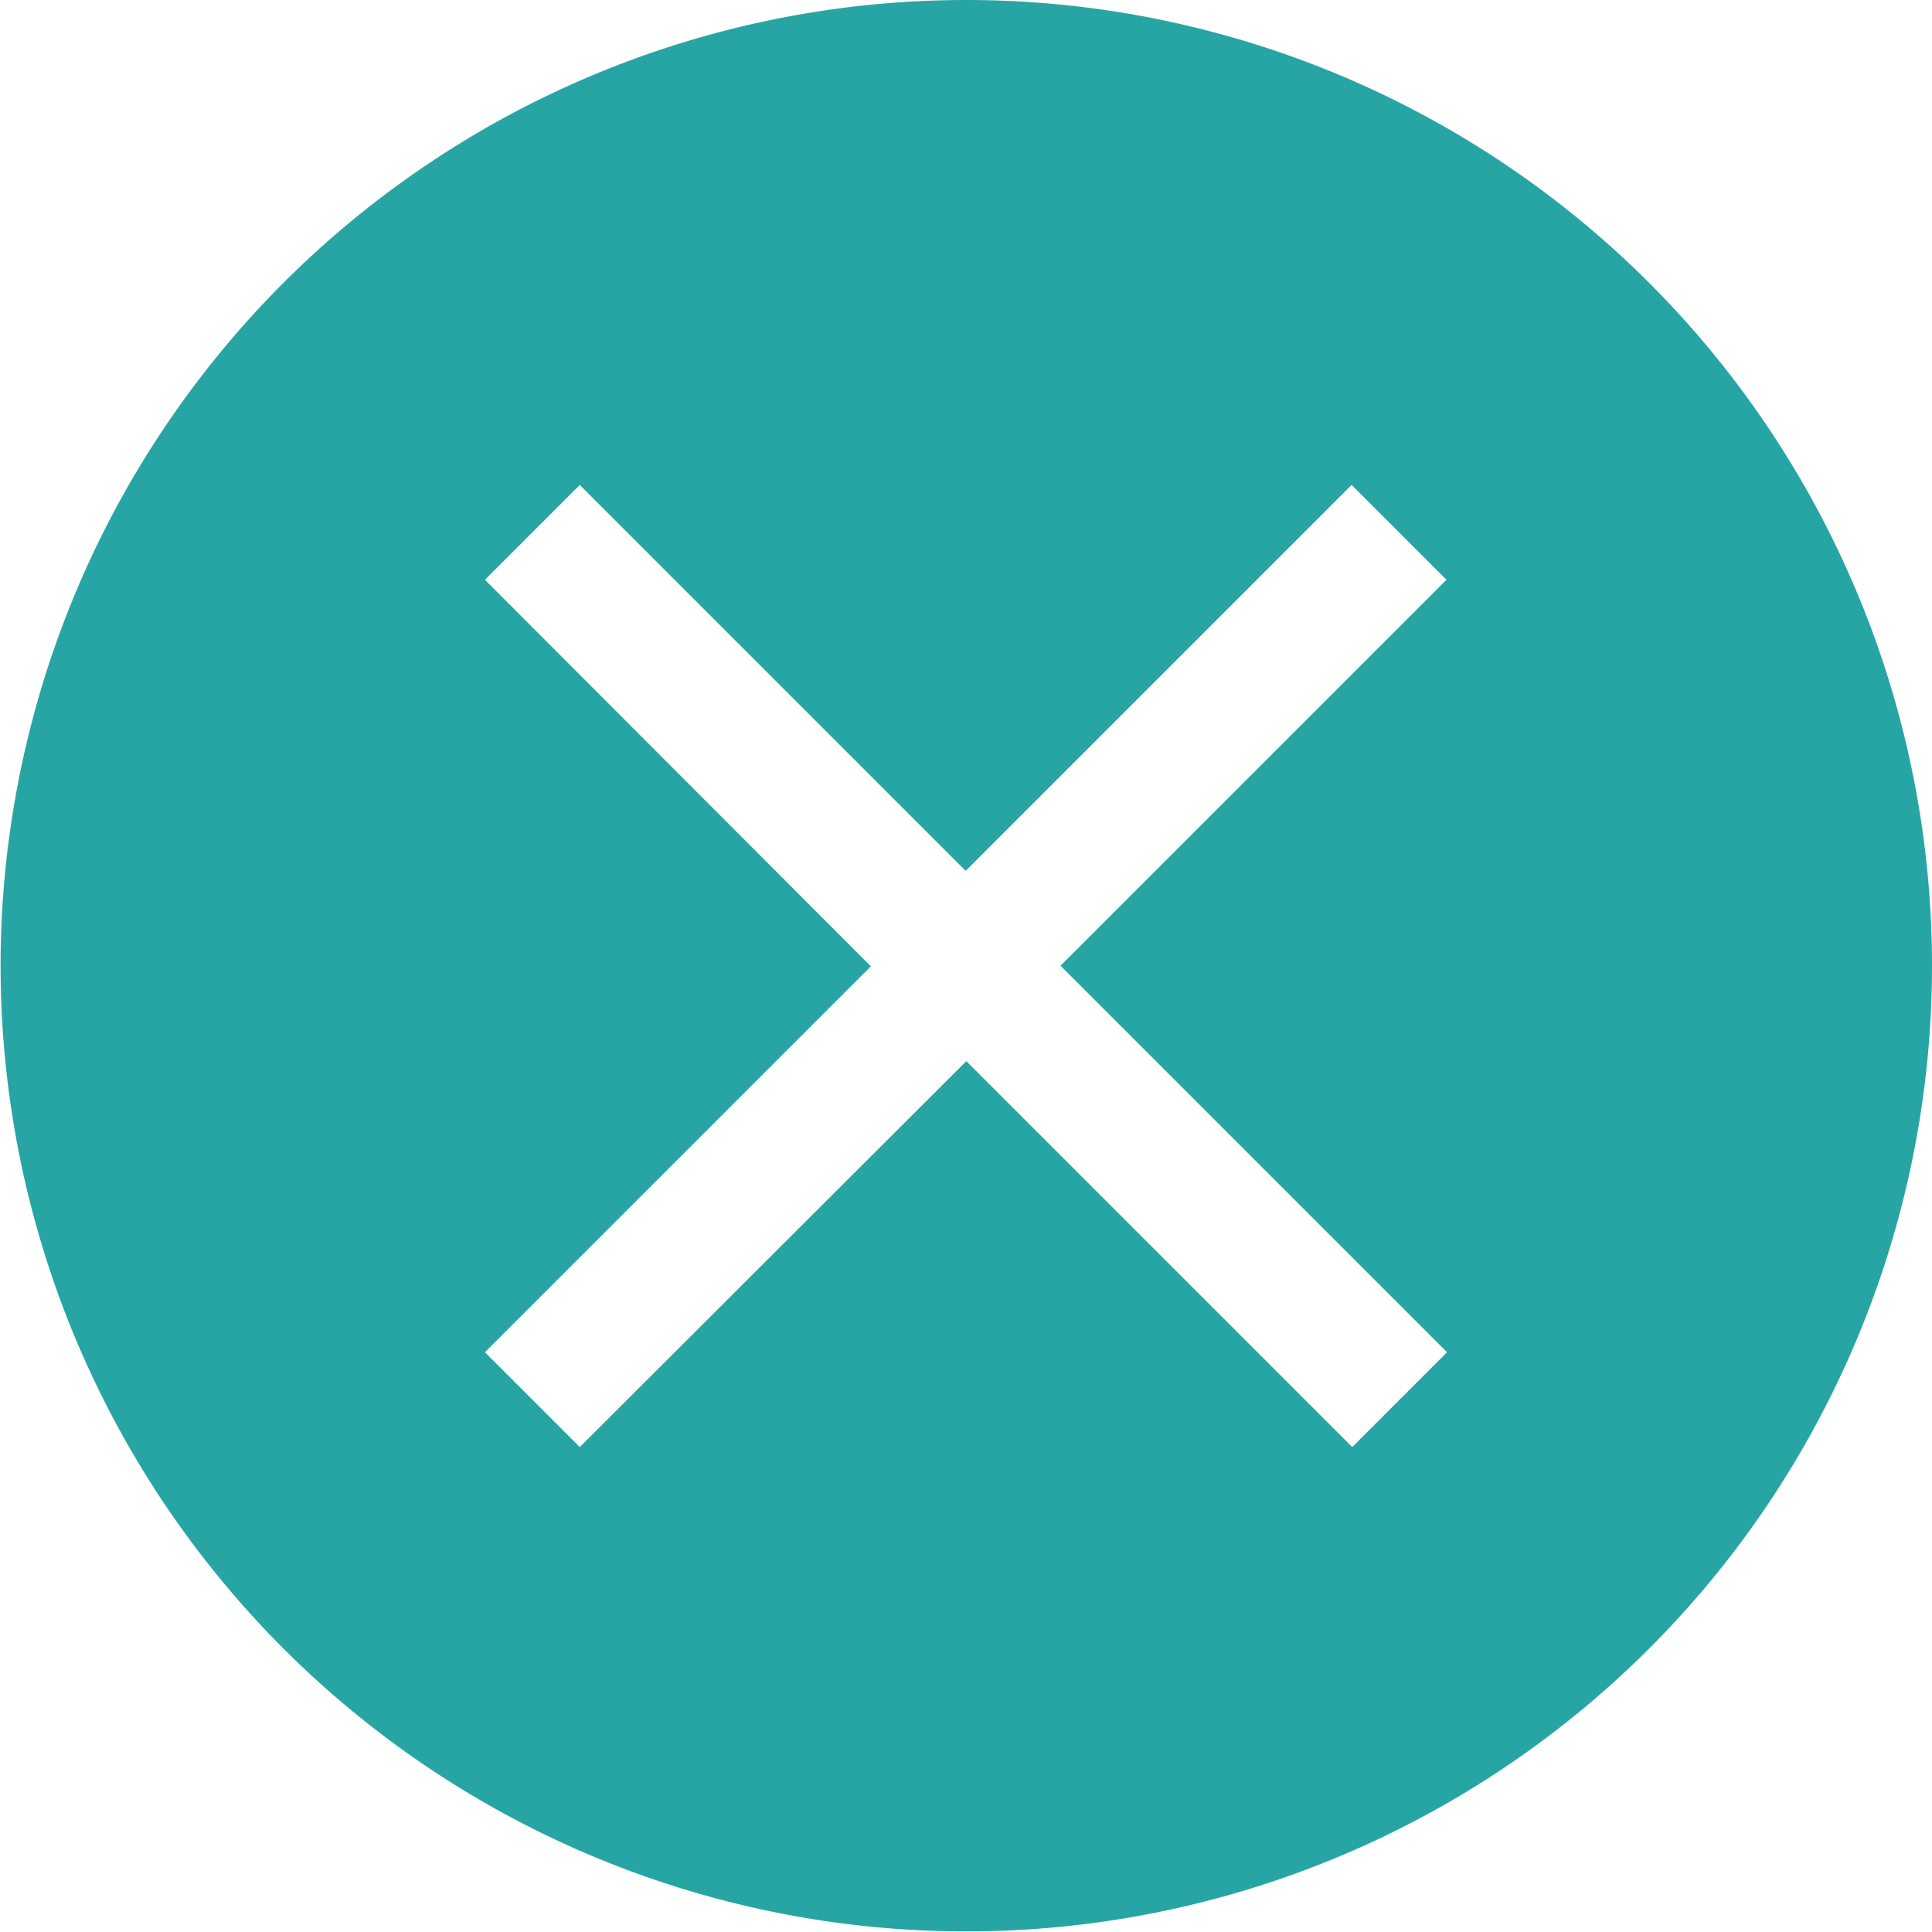 <svg id="Layer_1" data-name="Layer 1" xmlns="http://www.w3.org/2000/svg" viewBox="0 0 32.39 32.39">
  <title>cross-in-circle</title>
  <path d="M16.19,0A16.19,16.19,0,1,0,32.39,16.19,16.19,16.19,0,0,0,16.19,0Zm8.07,22.67-1.59,1.59-6.47-6.47L9.72,24.26,8.13,22.67l6.47-6.47L8.13,9.72,9.72,8.13l6.47,6.47,6.47-6.47,1.59,1.59-6.47,6.47Z" fill="#27a5a5"/>
</svg>
